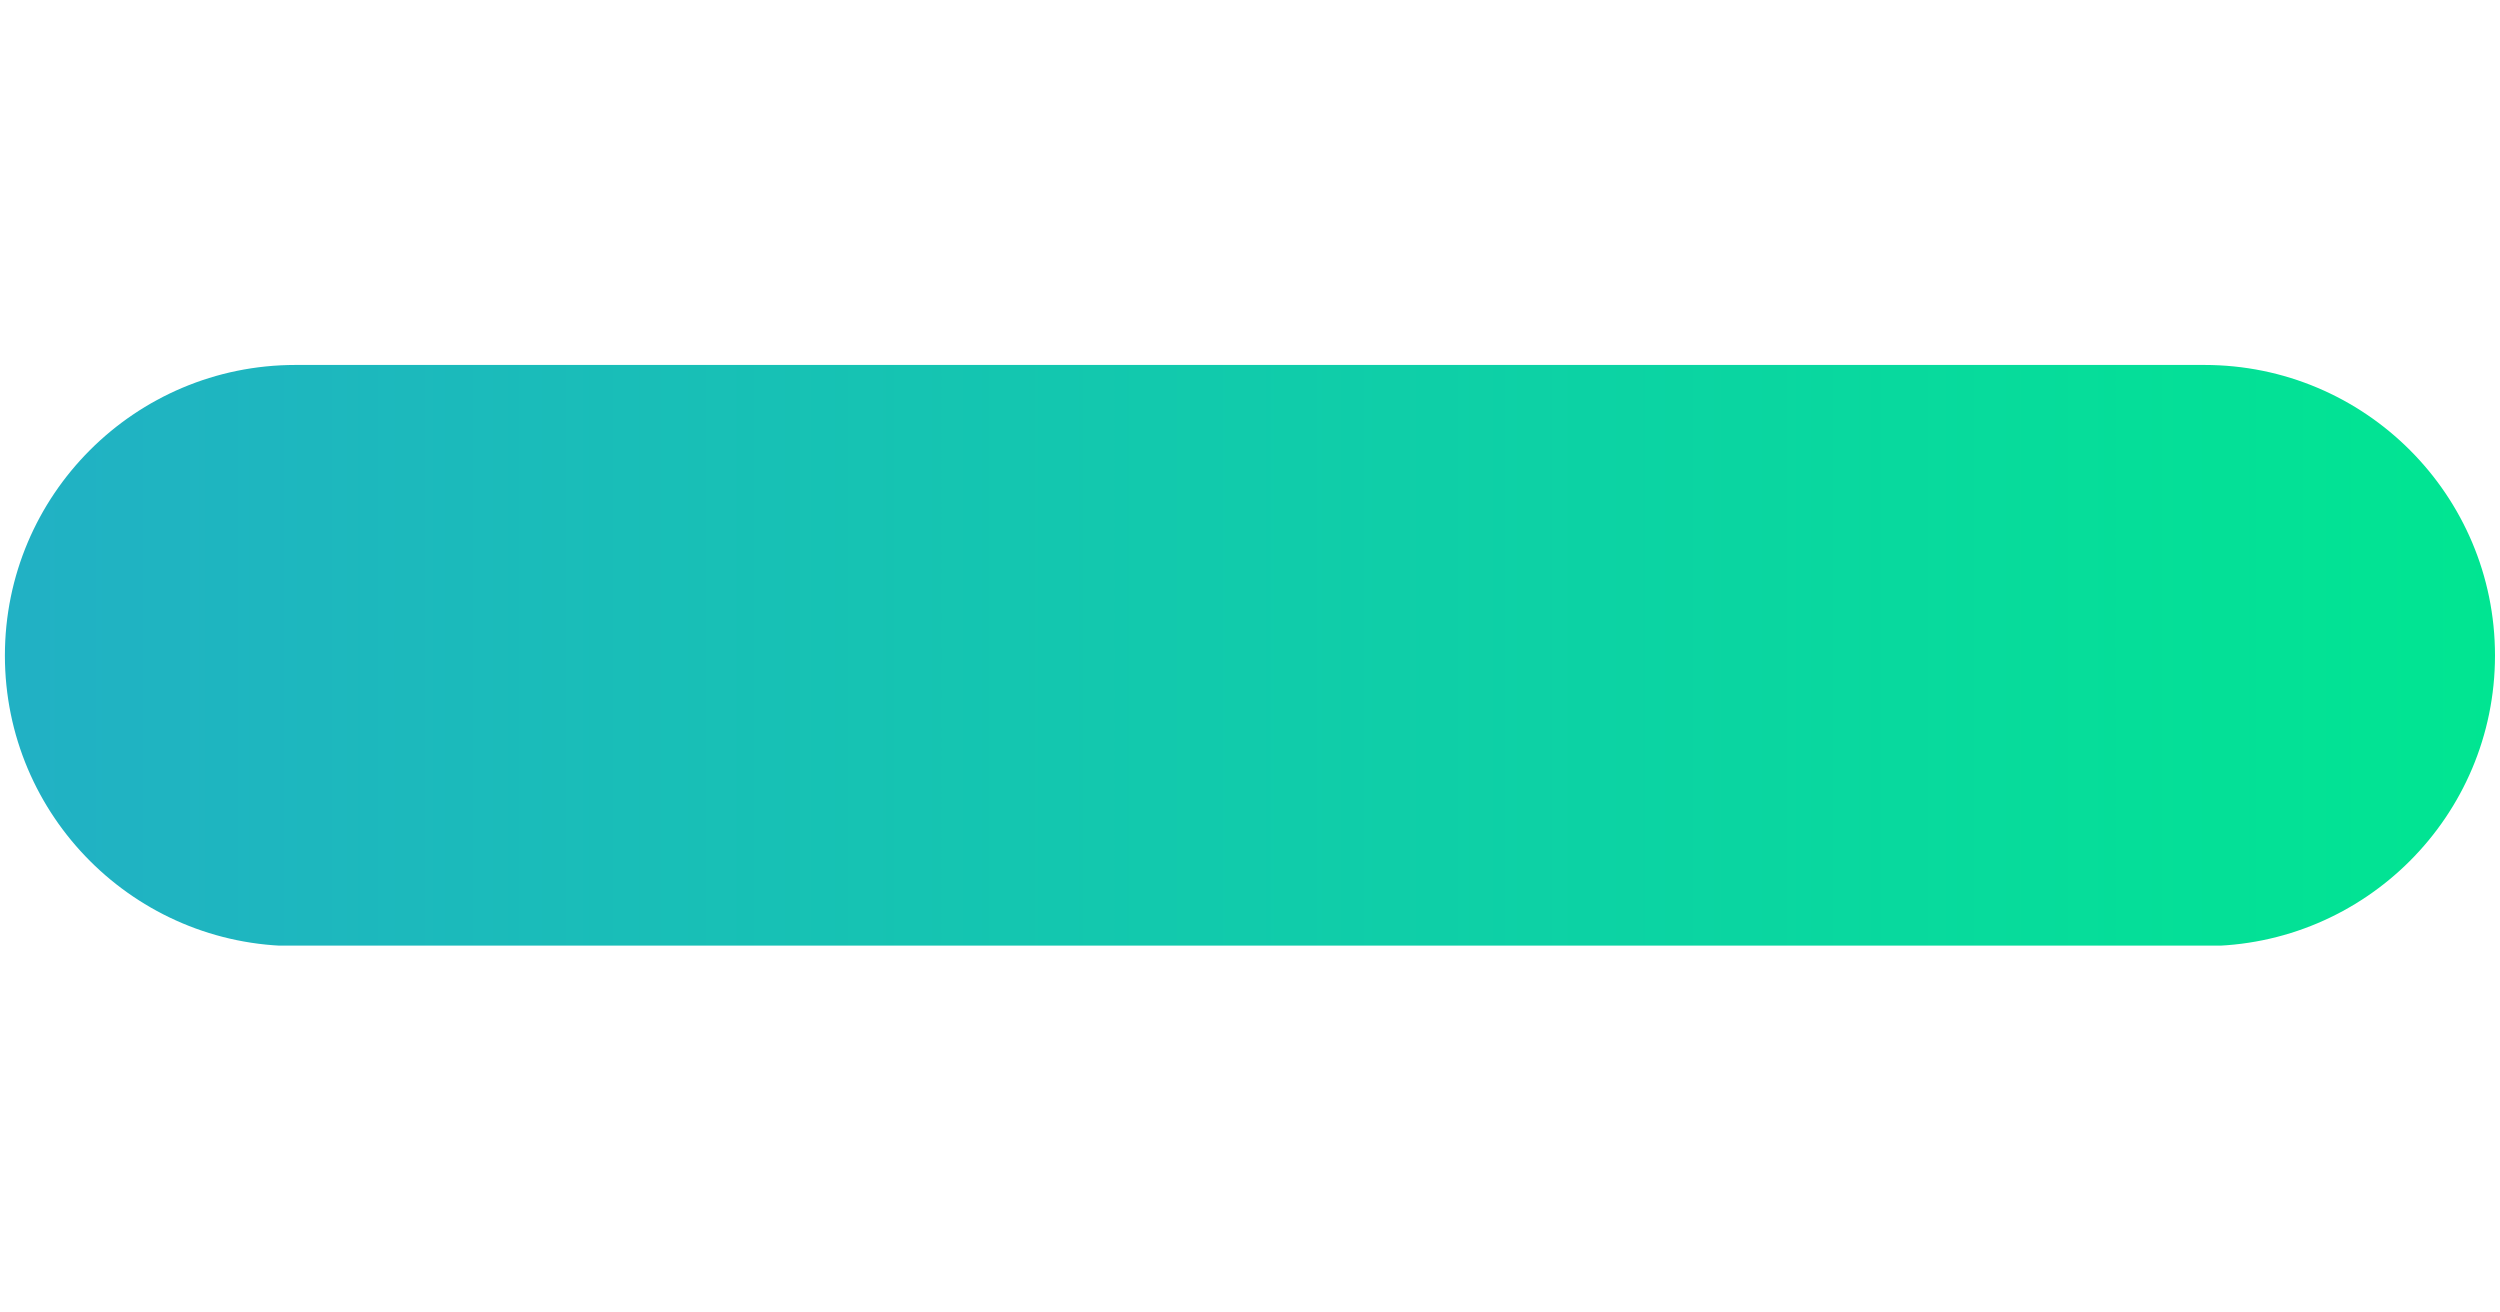 <svg version="1.0" preserveAspectRatio="xMidYMid meet" height="630" viewBox="0 0 900 472.5" zoomAndPan="magnify" width="1200" xmlns:xlink="http://www.w3.org/1999/xlink" xmlns="http://www.w3.org/2000/svg"><defs><clipPath id="eaf19f97e4"><path clip-rule="nonzero" d="M 1 131.383 L 899 131.383 L 899 340.414 L 1 340.414 Z M 1 131.383"></path></clipPath><clipPath id="02397f4c97"><path clip-rule="nonzero" d="M 793.566 340.594 L 106.379 340.594 C 48.598 340.594 1.762 293.758 1.762 235.996 C 1.762 178.219 48.598 131.383 106.379 131.383 L 793.586 131.383 C 851.363 131.383 898.199 178.219 898.199 235.996 C 898.18 293.758 851.344 340.594 793.566 340.594 Z M 793.566 340.594"></path></clipPath><linearGradient id="89651c2885" y2="55.147" gradientUnits="userSpaceOnUse" x2="472.58" y1="55.147" gradientTransform="matrix(1.897, 0, 0, 1.897, 1.763, 131.384)" x1="-0"><stop offset="0" stop-color="rgb(12.9%, 69.398%, 76.9%)" stop-opacity="1"></stop><stop offset="0.016" stop-color="rgb(12.799%, 69.56%, 76.743%)" stop-opacity="1"></stop><stop offset="0.031" stop-color="rgb(12.596%, 69.885%, 76.43%)" stop-opacity="1"></stop><stop offset="0.047" stop-color="rgb(12.395%, 70.21%, 76.117%)" stop-opacity="1"></stop><stop offset="0.062" stop-color="rgb(12.193%, 70.535%, 75.804%)" stop-opacity="1"></stop><stop offset="0.078" stop-color="rgb(11.992%, 70.86%, 75.493%)" stop-opacity="1"></stop><stop offset="0.094" stop-color="rgb(11.79%, 71.185%, 75.18%)" stop-opacity="1"></stop><stop offset="0.109" stop-color="rgb(11.589%, 71.51%, 74.867%)" stop-opacity="1"></stop><stop offset="0.125" stop-color="rgb(11.388%, 71.835%, 74.554%)" stop-opacity="1"></stop><stop offset="0.141" stop-color="rgb(11.186%, 72.16%, 74.242%)" stop-opacity="1"></stop><stop offset="0.156" stop-color="rgb(10.985%, 72.485%, 73.93%)" stop-opacity="1"></stop><stop offset="0.172" stop-color="rgb(10.783%, 72.81%, 73.618%)" stop-opacity="1"></stop><stop offset="0.188" stop-color="rgb(10.58%, 73.135%, 73.305%)" stop-opacity="1"></stop><stop offset="0.203" stop-color="rgb(10.379%, 73.46%, 72.992%)" stop-opacity="1"></stop><stop offset="0.219" stop-color="rgb(10.178%, 73.785%, 72.679%)" stop-opacity="1"></stop><stop offset="0.234" stop-color="rgb(9.976%, 74.11%, 72.368%)" stop-opacity="1"></stop><stop offset="0.25" stop-color="rgb(9.775%, 74.435%, 72.055%)" stop-opacity="1"></stop><stop offset="0.266" stop-color="rgb(9.573%, 74.76%, 71.742%)" stop-opacity="1"></stop><stop offset="0.281" stop-color="rgb(9.372%, 75.085%, 71.429%)" stop-opacity="1"></stop><stop offset="0.297" stop-color="rgb(9.171%, 75.41%, 71.117%)" stop-opacity="1"></stop><stop offset="0.312" stop-color="rgb(8.969%, 75.735%, 70.805%)" stop-opacity="1"></stop><stop offset="0.328" stop-color="rgb(8.768%, 76.06%, 70.493%)" stop-opacity="1"></stop><stop offset="0.344" stop-color="rgb(8.565%, 76.385%, 70.18%)" stop-opacity="1"></stop><stop offset="0.359" stop-color="rgb(8.363%, 76.711%, 69.867%)" stop-opacity="1"></stop><stop offset="0.375" stop-color="rgb(8.162%, 77.036%, 69.554%)" stop-opacity="1"></stop><stop offset="0.391" stop-color="rgb(7.961%, 77.361%, 69.243%)" stop-opacity="1"></stop><stop offset="0.406" stop-color="rgb(7.759%, 77.686%, 68.93%)" stop-opacity="1"></stop><stop offset="0.422" stop-color="rgb(7.558%, 78.011%, 68.617%)" stop-opacity="1"></stop><stop offset="0.438" stop-color="rgb(7.356%, 78.336%, 68.304%)" stop-opacity="1"></stop><stop offset="0.453" stop-color="rgb(7.155%, 78.661%, 67.992%)" stop-opacity="1"></stop><stop offset="0.469" stop-color="rgb(6.953%, 78.986%, 67.68%)" stop-opacity="1"></stop><stop offset="0.484" stop-color="rgb(6.752%, 79.311%, 67.368%)" stop-opacity="1"></stop><stop offset="0.5" stop-color="rgb(6.549%, 79.636%, 67.055%)" stop-opacity="1"></stop><stop offset="0.516" stop-color="rgb(6.348%, 79.961%, 66.742%)" stop-opacity="1"></stop><stop offset="0.531" stop-color="rgb(6.146%, 80.286%, 66.429%)" stop-opacity="1"></stop><stop offset="0.547" stop-color="rgb(5.945%, 80.611%, 66.118%)" stop-opacity="1"></stop><stop offset="0.562" stop-color="rgb(5.743%, 80.936%, 65.805%)" stop-opacity="1"></stop><stop offset="0.578" stop-color="rgb(5.542%, 81.261%, 65.492%)" stop-opacity="1"></stop><stop offset="0.594" stop-color="rgb(5.341%, 81.586%, 65.179%)" stop-opacity="1"></stop><stop offset="0.609" stop-color="rgb(5.139%, 81.911%, 64.867%)" stop-opacity="1"></stop><stop offset="0.625" stop-color="rgb(4.938%, 82.236%, 64.554%)" stop-opacity="1"></stop><stop offset="0.641" stop-color="rgb(4.736%, 82.561%, 64.243%)" stop-opacity="1"></stop><stop offset="0.656" stop-color="rgb(4.533%, 82.886%, 63.93%)" stop-opacity="1"></stop><stop offset="0.672" stop-color="rgb(4.332%, 83.211%, 63.617%)" stop-opacity="1"></stop><stop offset="0.688" stop-color="rgb(4.131%, 83.536%, 63.304%)" stop-opacity="1"></stop><stop offset="0.703" stop-color="rgb(3.929%, 83.861%, 62.991%)" stop-opacity="1"></stop><stop offset="0.719" stop-color="rgb(3.728%, 84.186%, 62.68%)" stop-opacity="1"></stop><stop offset="0.734" stop-color="rgb(3.526%, 84.511%, 62.367%)" stop-opacity="1"></stop><stop offset="0.75" stop-color="rgb(3.325%, 84.836%, 62.054%)" stop-opacity="1"></stop><stop offset="0.766" stop-color="rgb(3.123%, 85.161%, 61.742%)" stop-opacity="1"></stop><stop offset="0.781" stop-color="rgb(2.922%, 85.486%, 61.429%)" stop-opacity="1"></stop><stop offset="0.797" stop-color="rgb(2.721%, 85.811%, 61.118%)" stop-opacity="1"></stop><stop offset="0.812" stop-color="rgb(2.518%, 86.136%, 60.805%)" stop-opacity="1"></stop><stop offset="0.828" stop-color="rgb(2.316%, 86.461%, 60.492%)" stop-opacity="1"></stop><stop offset="0.844" stop-color="rgb(2.115%, 86.786%, 60.179%)" stop-opacity="1"></stop><stop offset="0.859" stop-color="rgb(1.913%, 87.111%, 59.866%)" stop-opacity="1"></stop><stop offset="0.875" stop-color="rgb(1.712%, 87.436%, 59.555%)" stop-opacity="1"></stop><stop offset="0.891" stop-color="rgb(1.511%, 87.761%, 59.242%)" stop-opacity="1"></stop><stop offset="0.906" stop-color="rgb(1.309%, 88.086%, 58.929%)" stop-opacity="1"></stop><stop offset="0.922" stop-color="rgb(1.108%, 88.411%, 58.617%)" stop-opacity="1"></stop><stop offset="0.938" stop-color="rgb(0.906%, 88.736%, 58.304%)" stop-opacity="1"></stop><stop offset="0.953" stop-color="rgb(0.705%, 89.061%, 57.993%)" stop-opacity="1"></stop><stop offset="0.969" stop-color="rgb(0.502%, 89.386%, 57.68%)" stop-opacity="1"></stop><stop offset="0.984" stop-color="rgb(0.301%, 89.711%, 57.367%)" stop-opacity="1"></stop><stop offset="1" stop-color="rgb(0.099%, 90.036%, 57.054%)" stop-opacity="1"></stop></linearGradient></defs><g clip-path="url(#eaf19f97e4)"><g clip-path="url(#02397f4c97)"><path fill-rule="nonzero" d="M 1.762 131.383 L 1.762 340.414 L 898.199 340.414 L 898.199 131.383 Z M 1.762 131.383" fill="url(#89651c2885)"></path></g></g></svg>